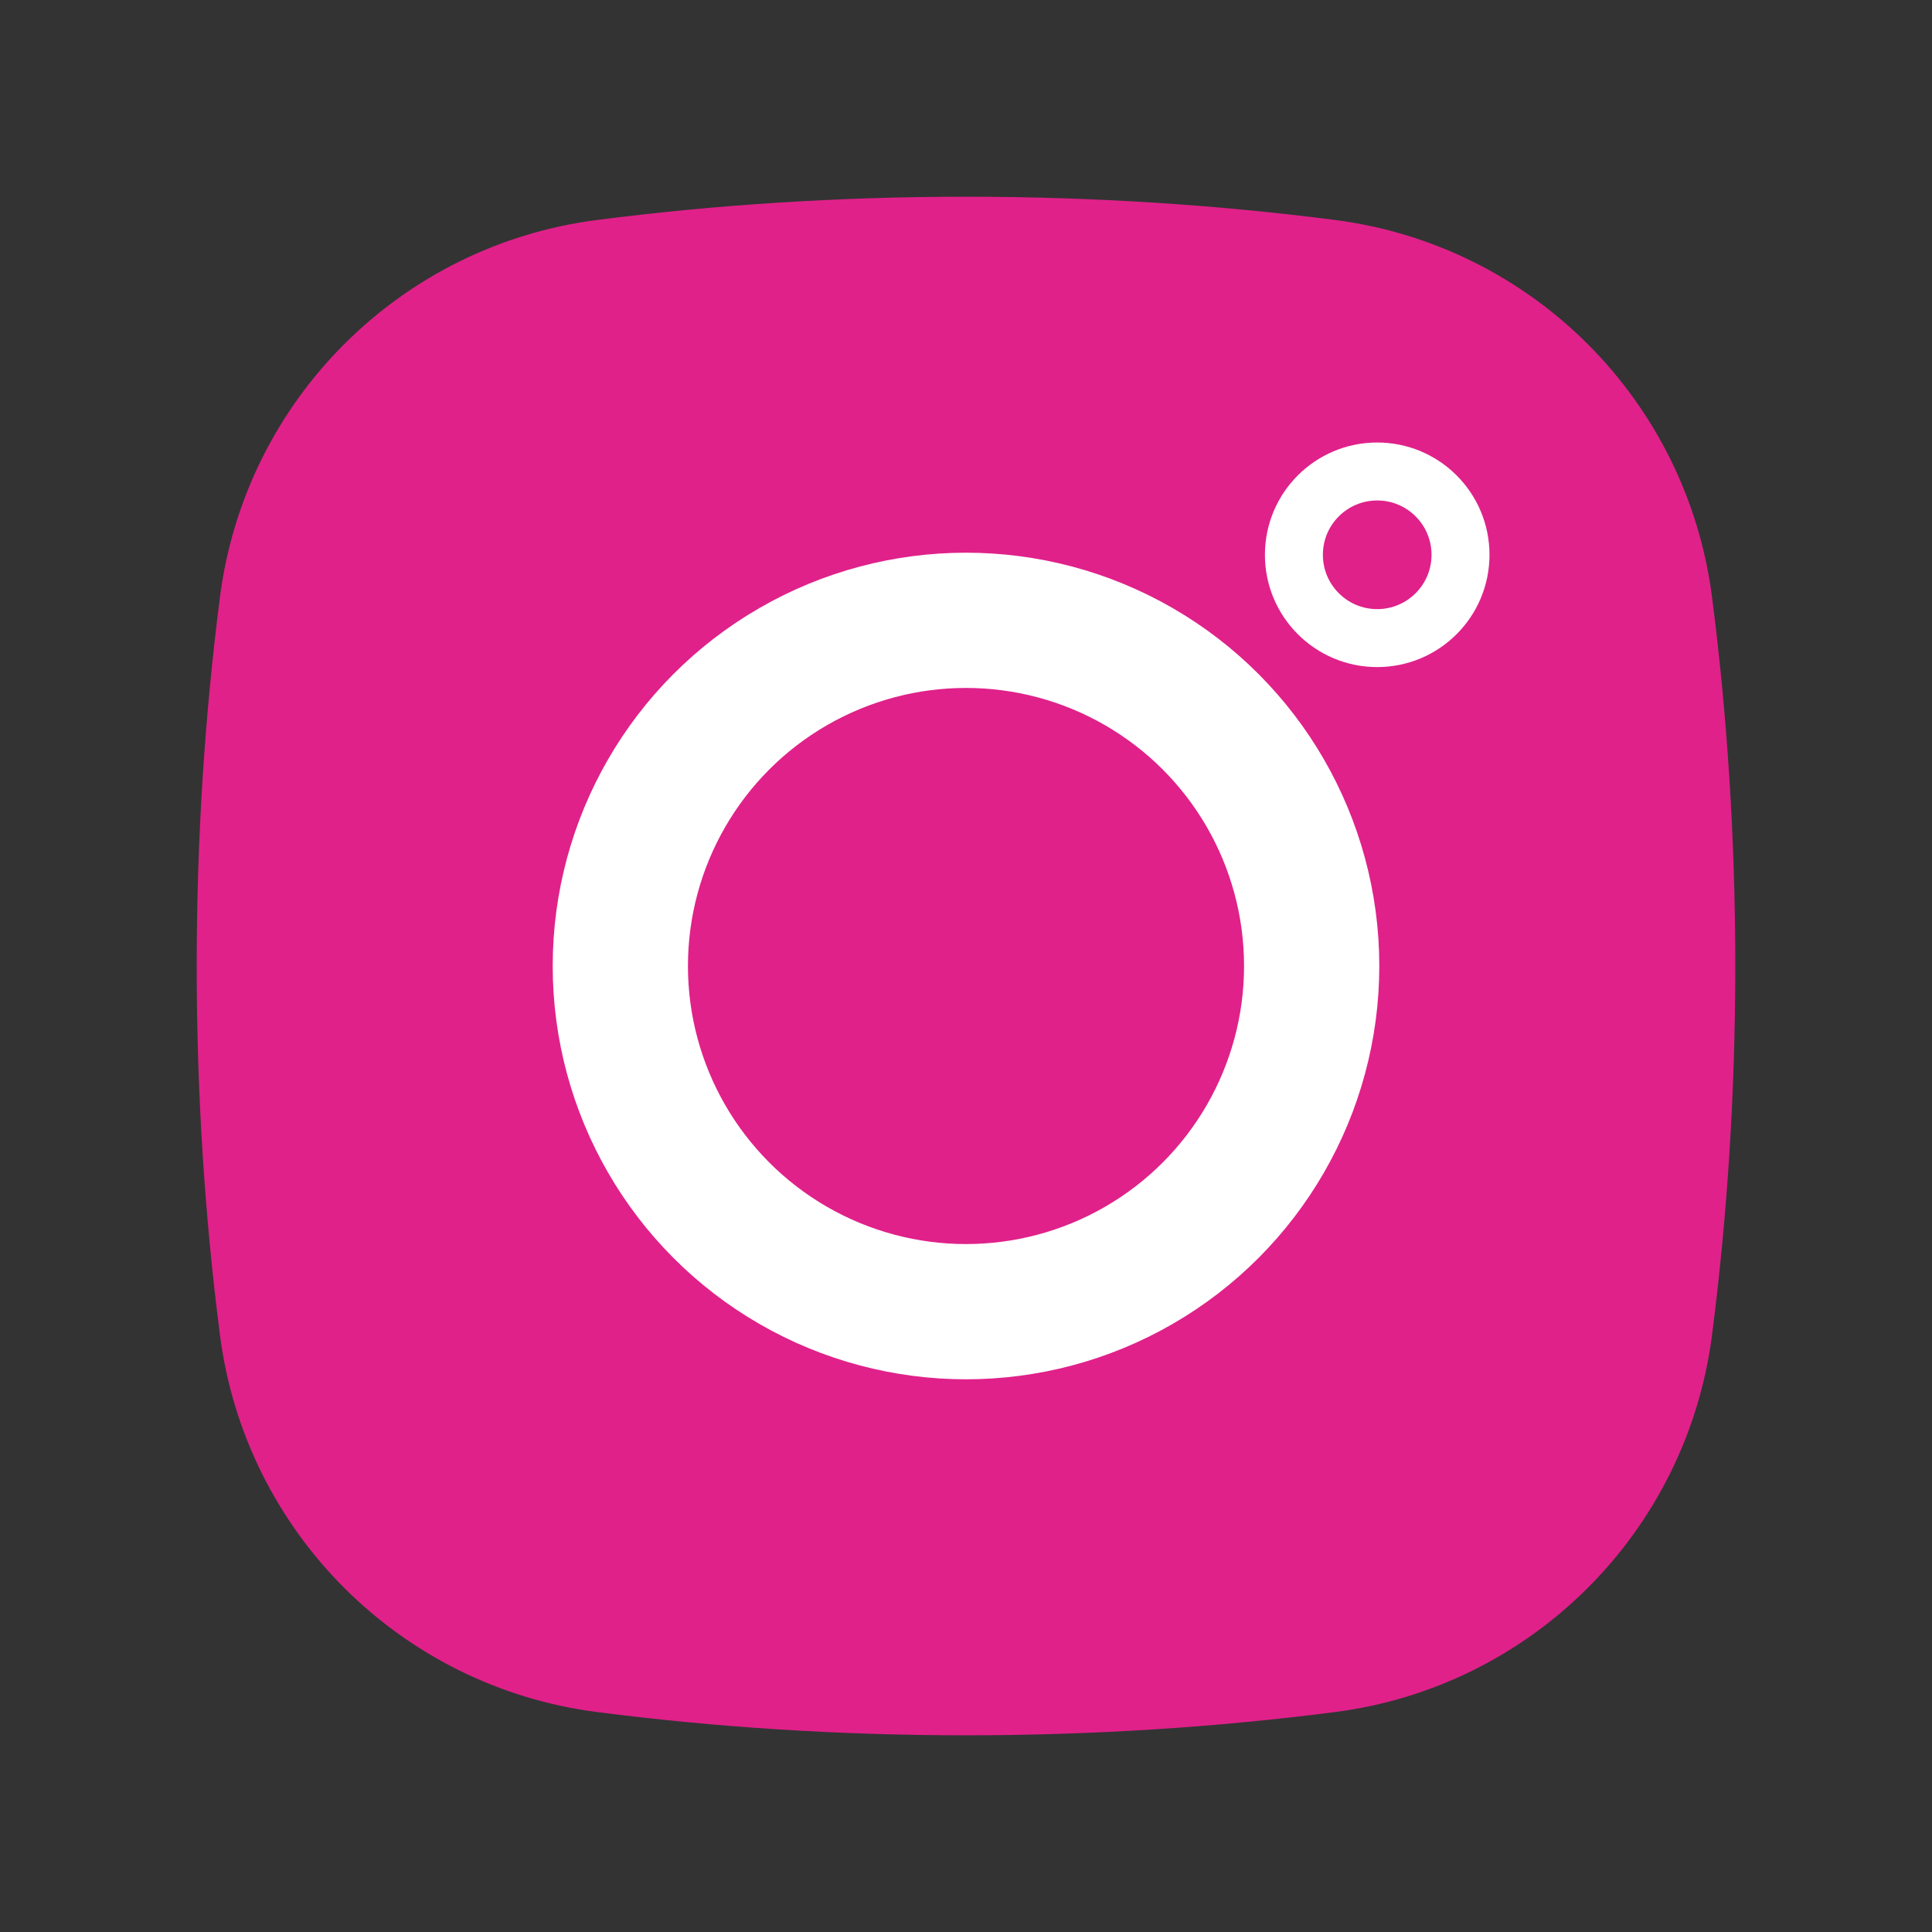 <?xml version="1.0" encoding="UTF-8"?>
<svg id="Layer_1" data-name="Layer 1" xmlns="http://www.w3.org/2000/svg" viewBox="0 0 1000 1000">
  <rect x="0" y="0" width="1000" height="1000" fill="#333333" stroke="none"/>
  <defs>
    <style>
      .cls-1 {
        stroke-width: 70px;
      }

      .cls-1, .cls-2 {
        fill: none;
        stroke: #fff;
        stroke-miterlimit: 10;
      }

      .cls-3 {
        fill: #e0218a;
      }

      .cls-2 {
        stroke-width: 30px;
      }
    </style>
  </defs>
  <path class="cls-3" d="M898.18,500.02c0,65.87-4.17,129.83-12.03,190.93-13.11,101.92-93.29,182.1-195.21,195.21-61.1,7.86-125.07,12.03-190.96,12.03s-129.83-4.17-190.93-12.03c-101.92-13.11-182.1-93.29-195.21-195.21-7.86-61.1-12.03-125.06-12.03-190.93s4.17-129.86,12.03-190.96c13.11-101.92,93.29-182.1,195.21-195.21,61.1-7.86,125.06-12.03,190.93-12.03s129.86,4.17,190.96,12.03c101.92,13.11,182.1,93.29,195.21,195.21,7.86,61.1,12.03,125.07,12.03,190.96Z"/>
  <circle class="cls-2" cx="712.84" cy="287.16" r="43.12"/>
  <circle class="cls-1" cx="500" cy="500" r="178.92"/>
</svg>
